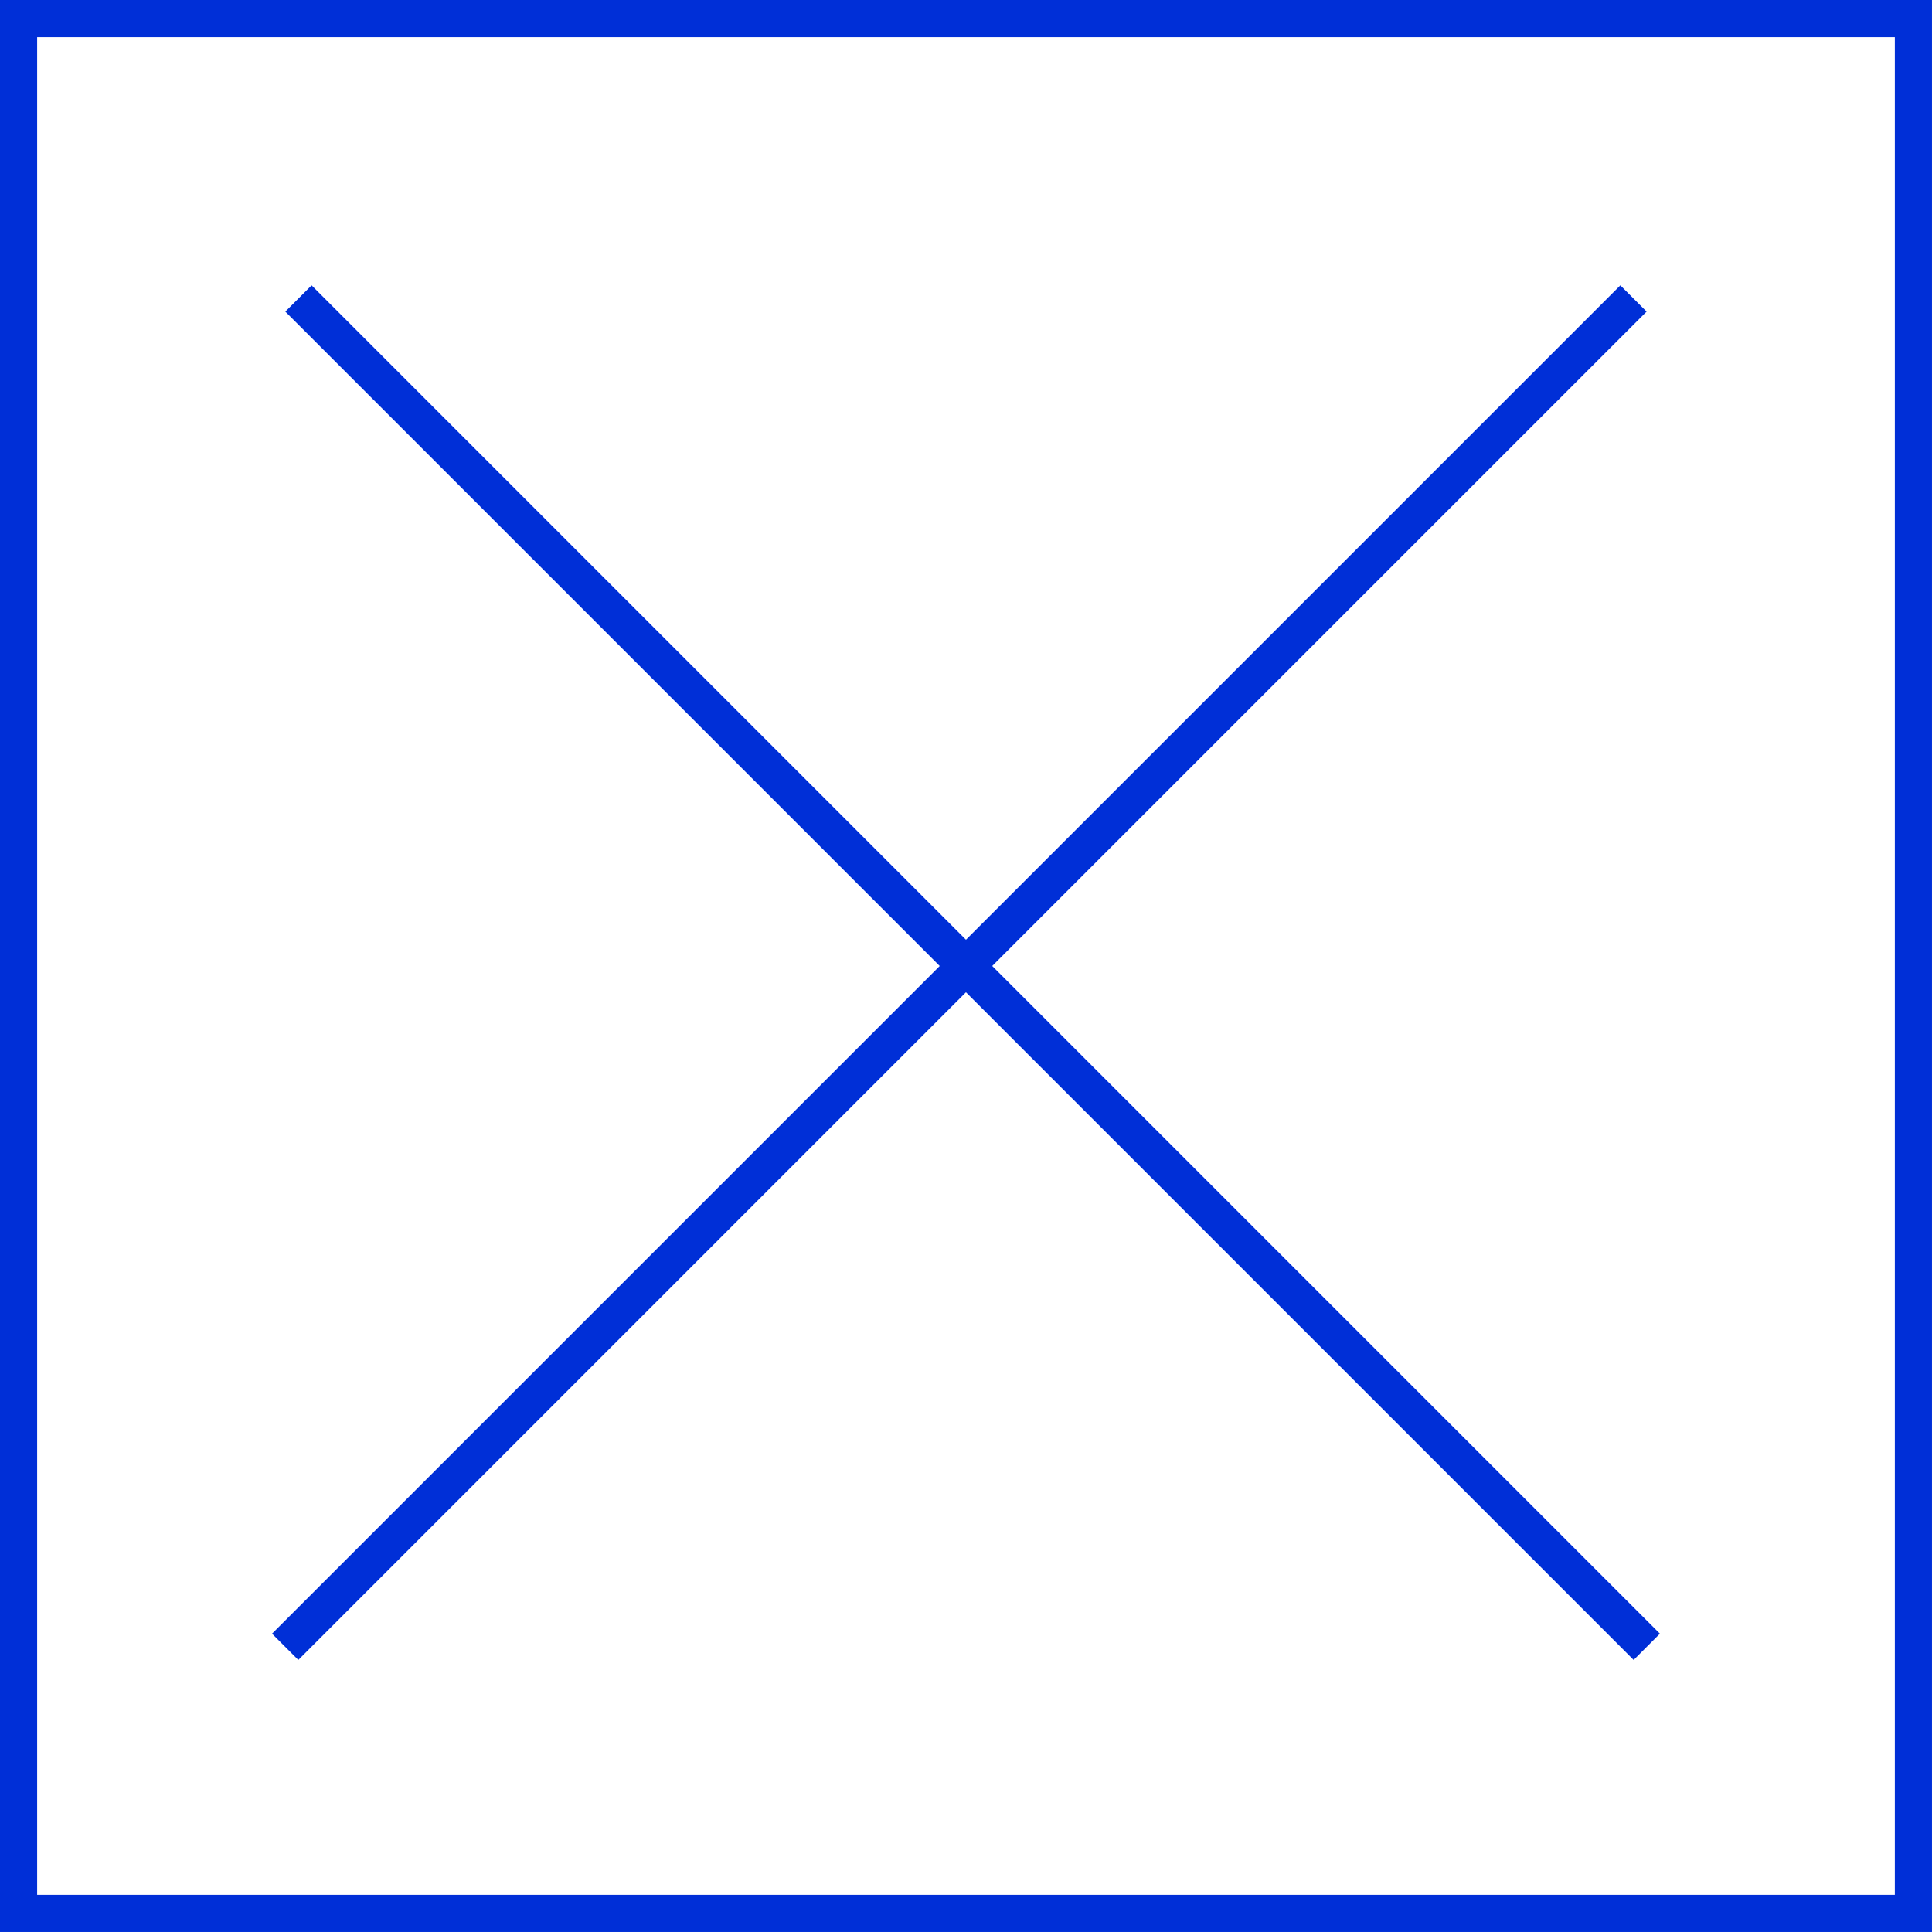 <?xml version="1.0" encoding="UTF-8"?> <svg xmlns="http://www.w3.org/2000/svg" width="104" height="104" viewBox="0 0 104 104" fill="none"> <rect x="1" y="1" width="101.999" height="101.999" stroke="#002FD7" stroke-width="2"></rect> <path d="M16.773 16.774L87.939 87.941" stroke="#002FD7" stroke-width="2" stroke-linecap="square"></path> <path d="M87.223 16.774L16.057 87.941" stroke="#002FD7" stroke-width="2" stroke-linecap="square"></path> </svg> 